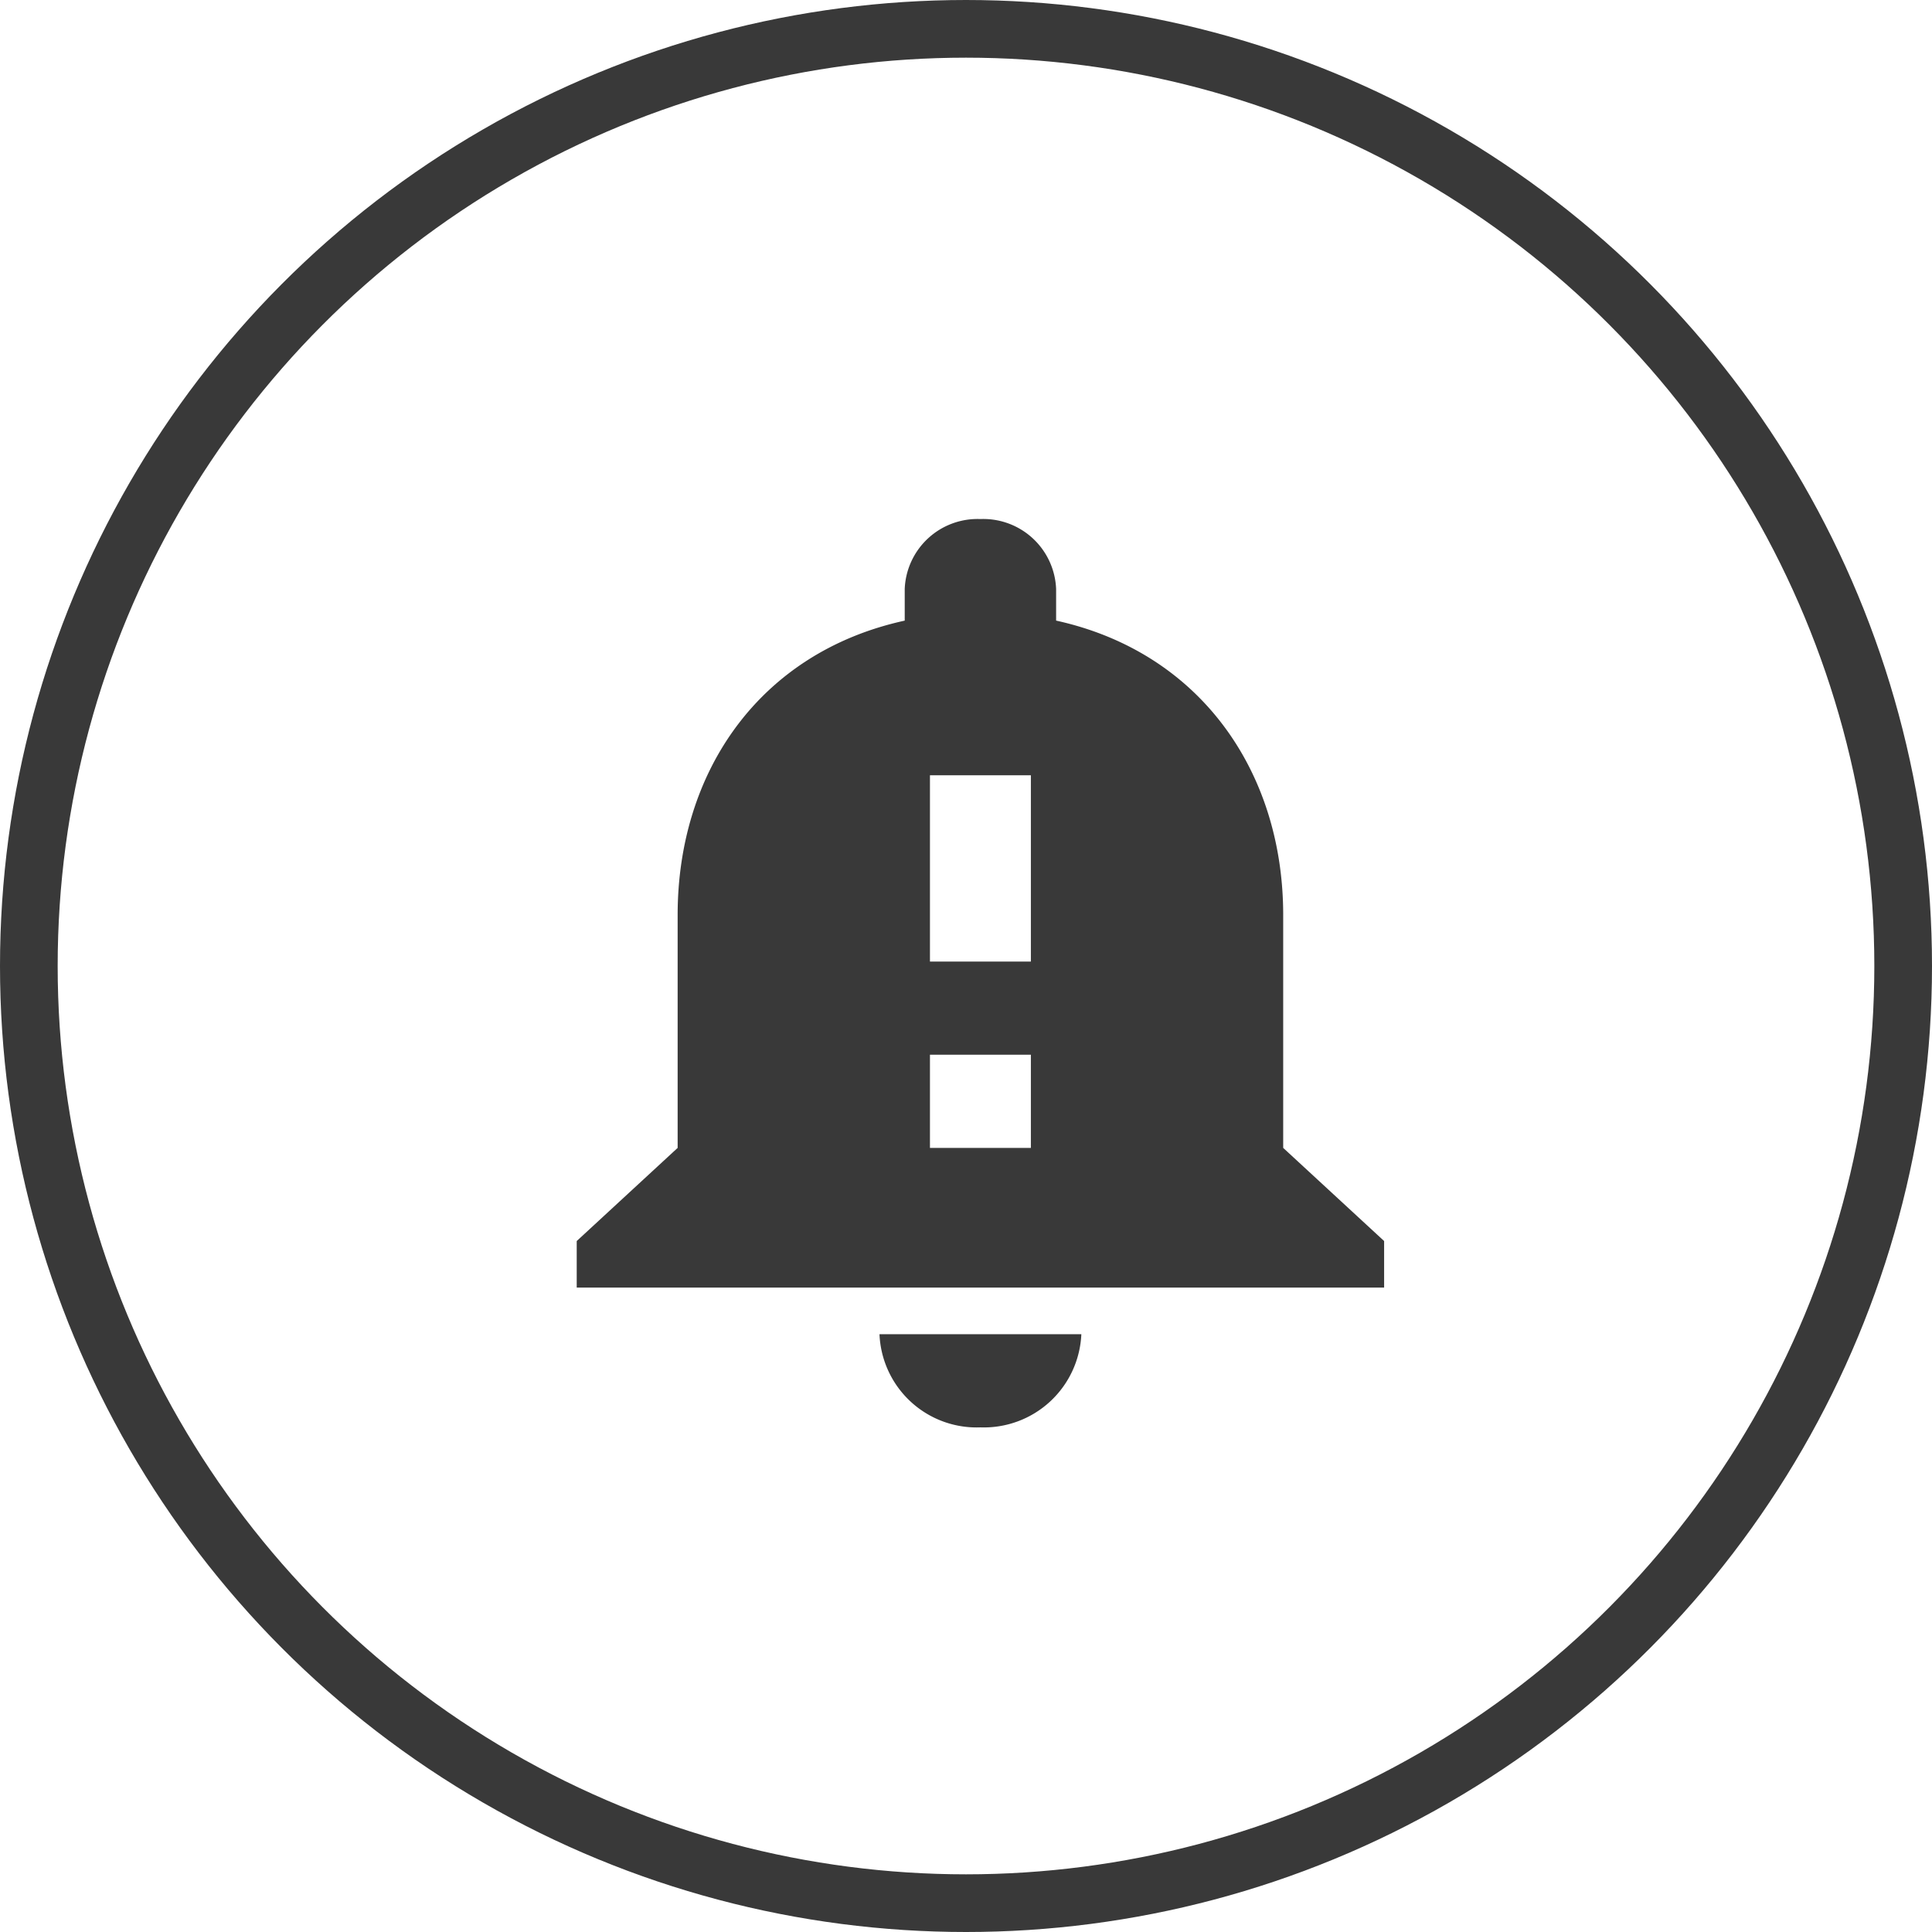 <svg xmlns="http://www.w3.org/2000/svg" xmlns:xlink="http://www.w3.org/1999/xlink" width="67" height="67" viewBox="0 0 67 67"><defs><style>.a,.c{fill:none;}.b{clip-path:url(#a);}.c{stroke:#393939;stroke-width:2px;}.d{fill:#393939;}.e{stroke:none;}</style><clipPath id="a"><rect class="a" width="67" height="67"/></clipPath></defs><g class="b"><g class="c"><circle class="e" cx="33.5" cy="33.5" r="33.5"/><circle class="a" cx="33.5" cy="33.5" r="32.5"/></g><g transform="translate(16 16)"><path class="d" d="M28.5,24.308V16.231c0-4.959-2.87-9.111-7.875-10.209v-1.1A2.527,2.527,0,0,0,18,2.5a2.527,2.527,0,0,0-2.625,2.423v1.1C10.352,7.12,7.5,11.255,7.5,16.231v8.077L4,27.538v1.615H32V27.538Zm-8.75,0h-3.5V21.077h3.5Zm0-6.462h-3.5V11.385h3.5ZM18,34a3.383,3.383,0,0,0,3.5-3.231h-7A3.372,3.372,0,0,0,18,34Z" transform="translate(0 -0.5)"/><path class="a" d="M0,0H36V36H0Z"/></g></g></svg>